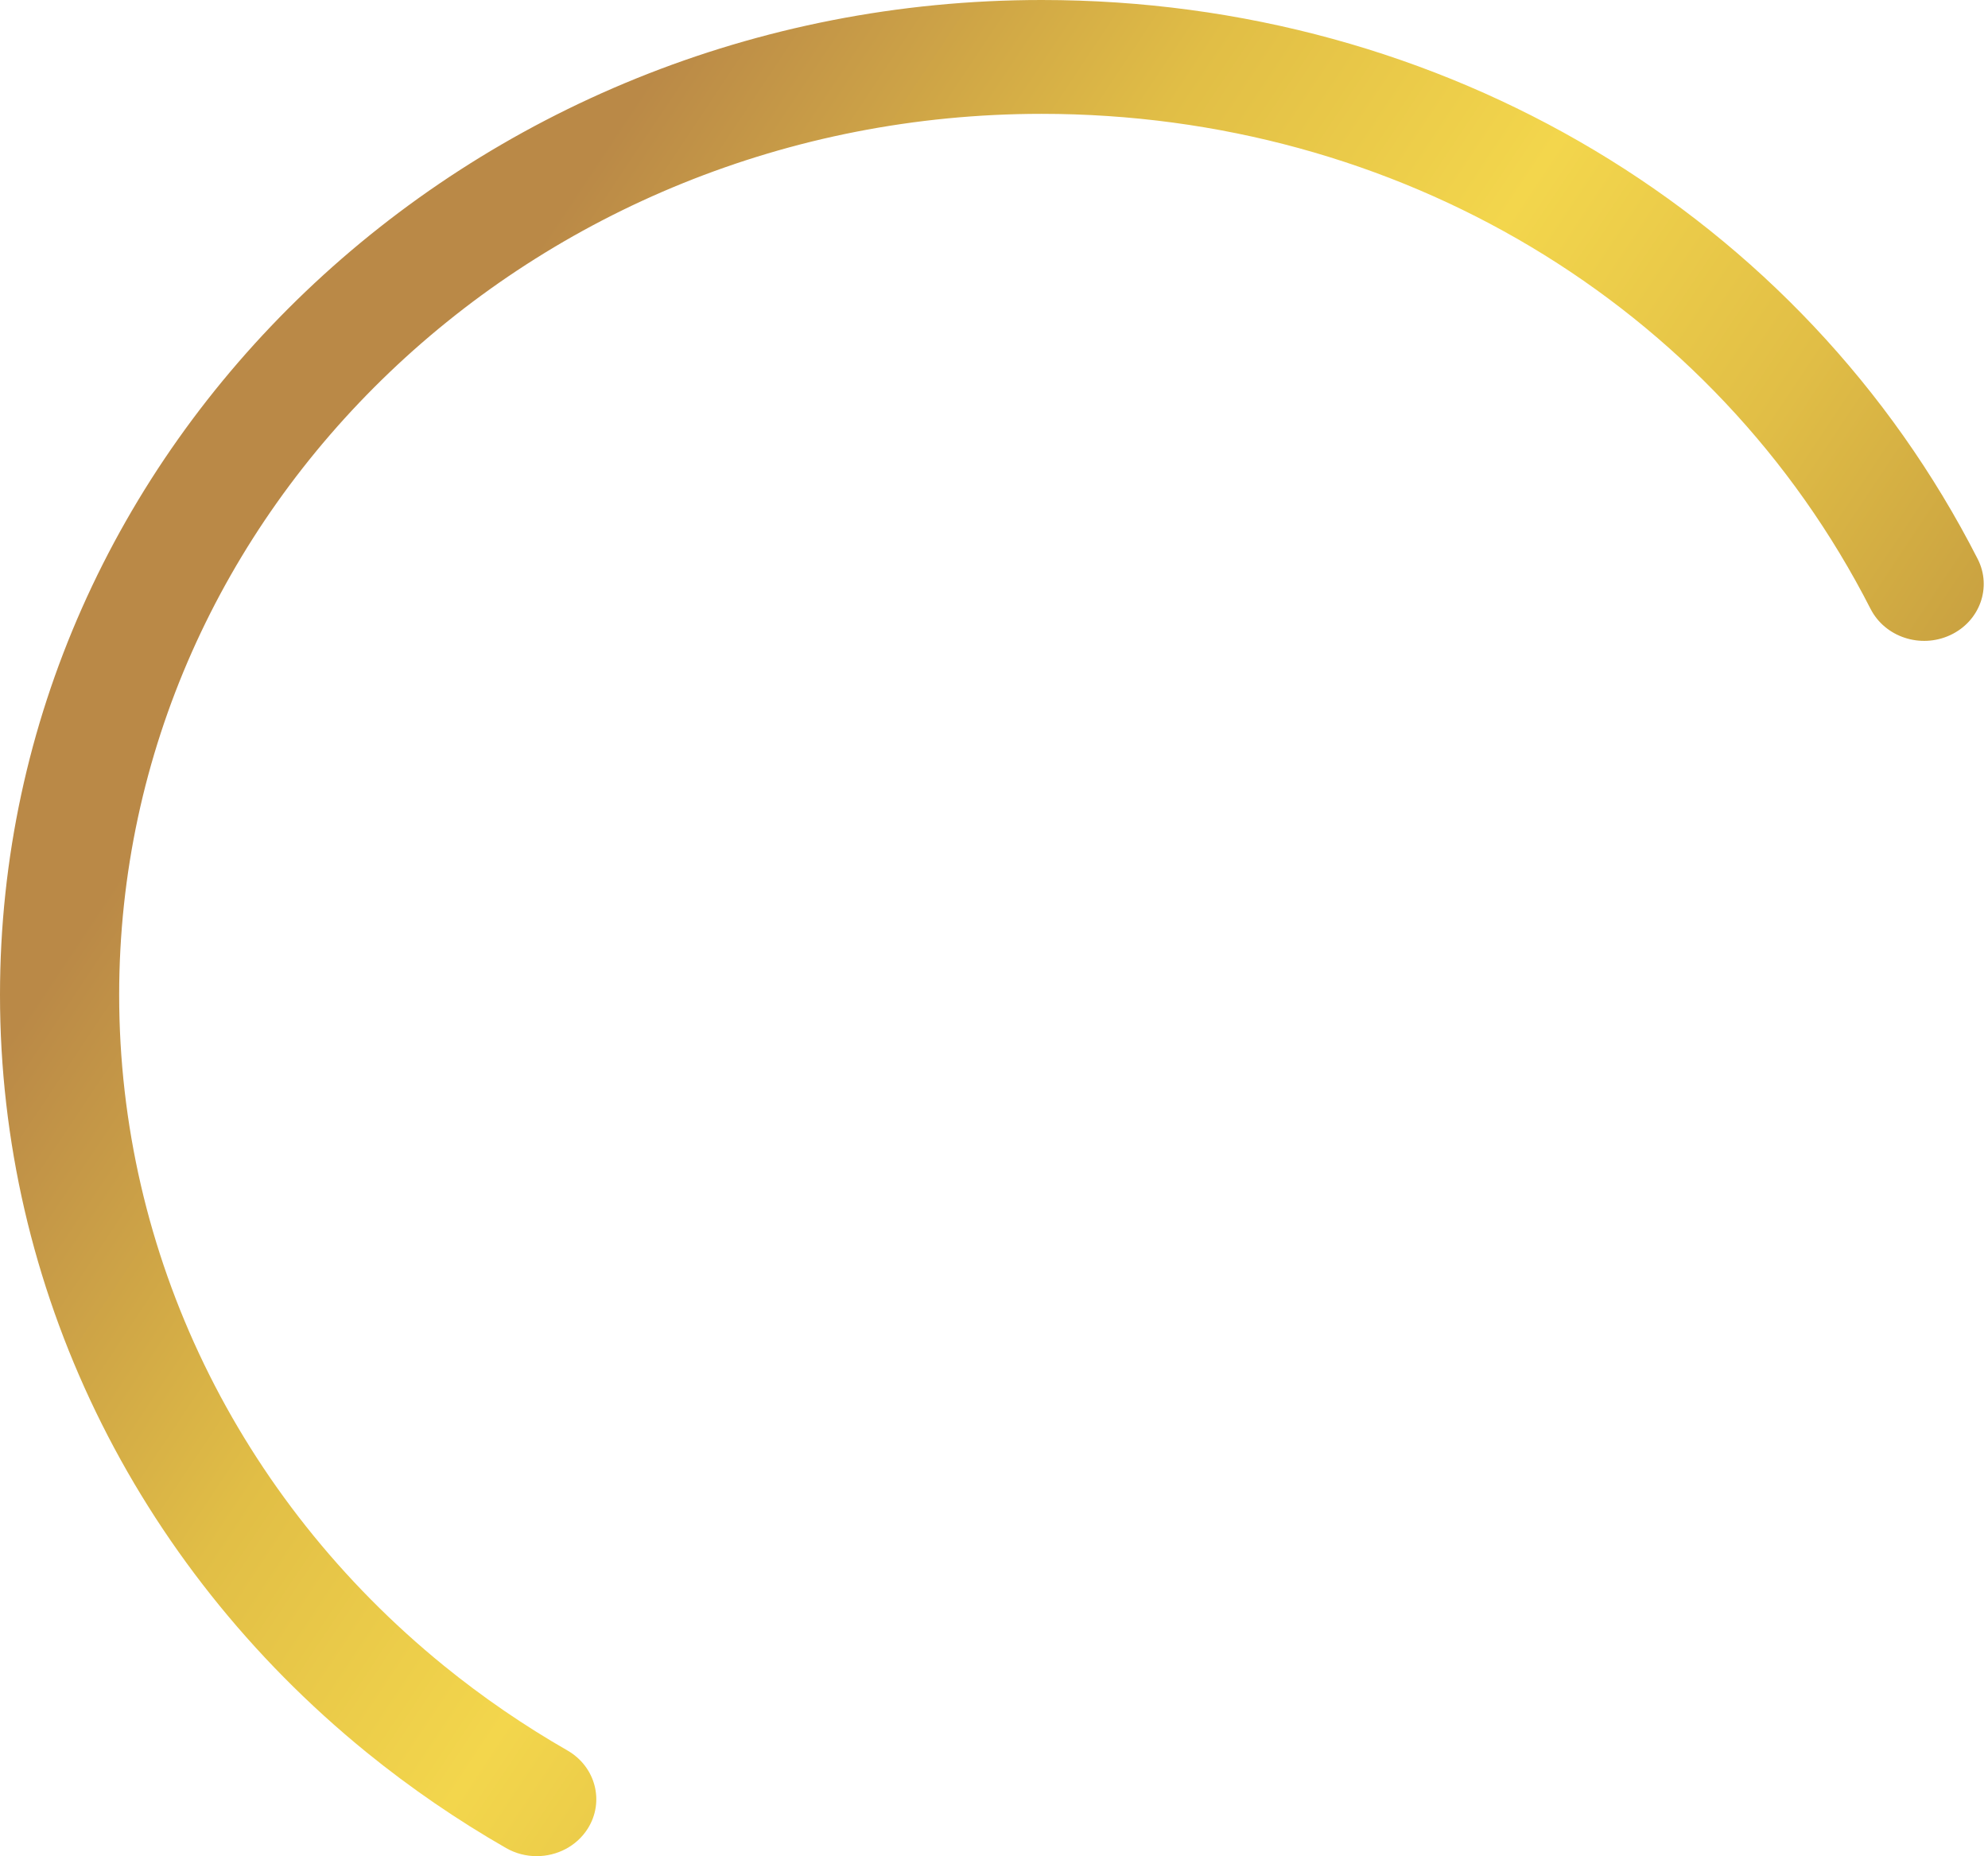 <?xml version="1.0" encoding="UTF-8"?> <svg xmlns="http://www.w3.org/2000/svg" width="196" height="183" viewBox="0 0 196 183" fill="none"> <path d="M184.422 60.03C185.843 62.816 189.358 63.975 192.277 62.617C195.193 61.262 196.407 57.903 194.985 55.115C177.645 21.118 142.284 0 102.702 0C46.073 0 0 44.005 0 98.092C0 126.874 13.174 154.094 36.151 172.773C40.459 176.271 45.082 179.443 49.893 182.2C50.839 182.742 51.88 183.001 52.909 183.001C54.907 183.001 56.851 182.03 57.953 180.277C59.622 177.619 58.719 174.174 55.94 172.579C51.677 170.136 47.582 167.327 43.767 164.228C23.419 147.684 11.749 123.577 11.749 98.091C11.749 50.189 52.551 11.224 102.699 11.224C137.751 11.224 169.061 29.927 184.422 60.032L184.422 60.03Z" fill="url(#paint0_linear_502_3403)"></path> <defs> <linearGradient id="paint0_linear_502_3403" x1="11.428" y1="12.713" x2="226.255" y2="155.749" gradientUnits="userSpaceOnUse"> <stop offset="0.159" stop-color="#BA8947"></stop> <stop offset="0.331" stop-color="#E1BE46"></stop> <stop offset="0.461" stop-color="#F3D64C"></stop> <stop offset="0.586" stop-color="#E1BE46"></stop> <stop offset="0.748" stop-color="#BE943E"></stop> </linearGradient> </defs> </svg> 